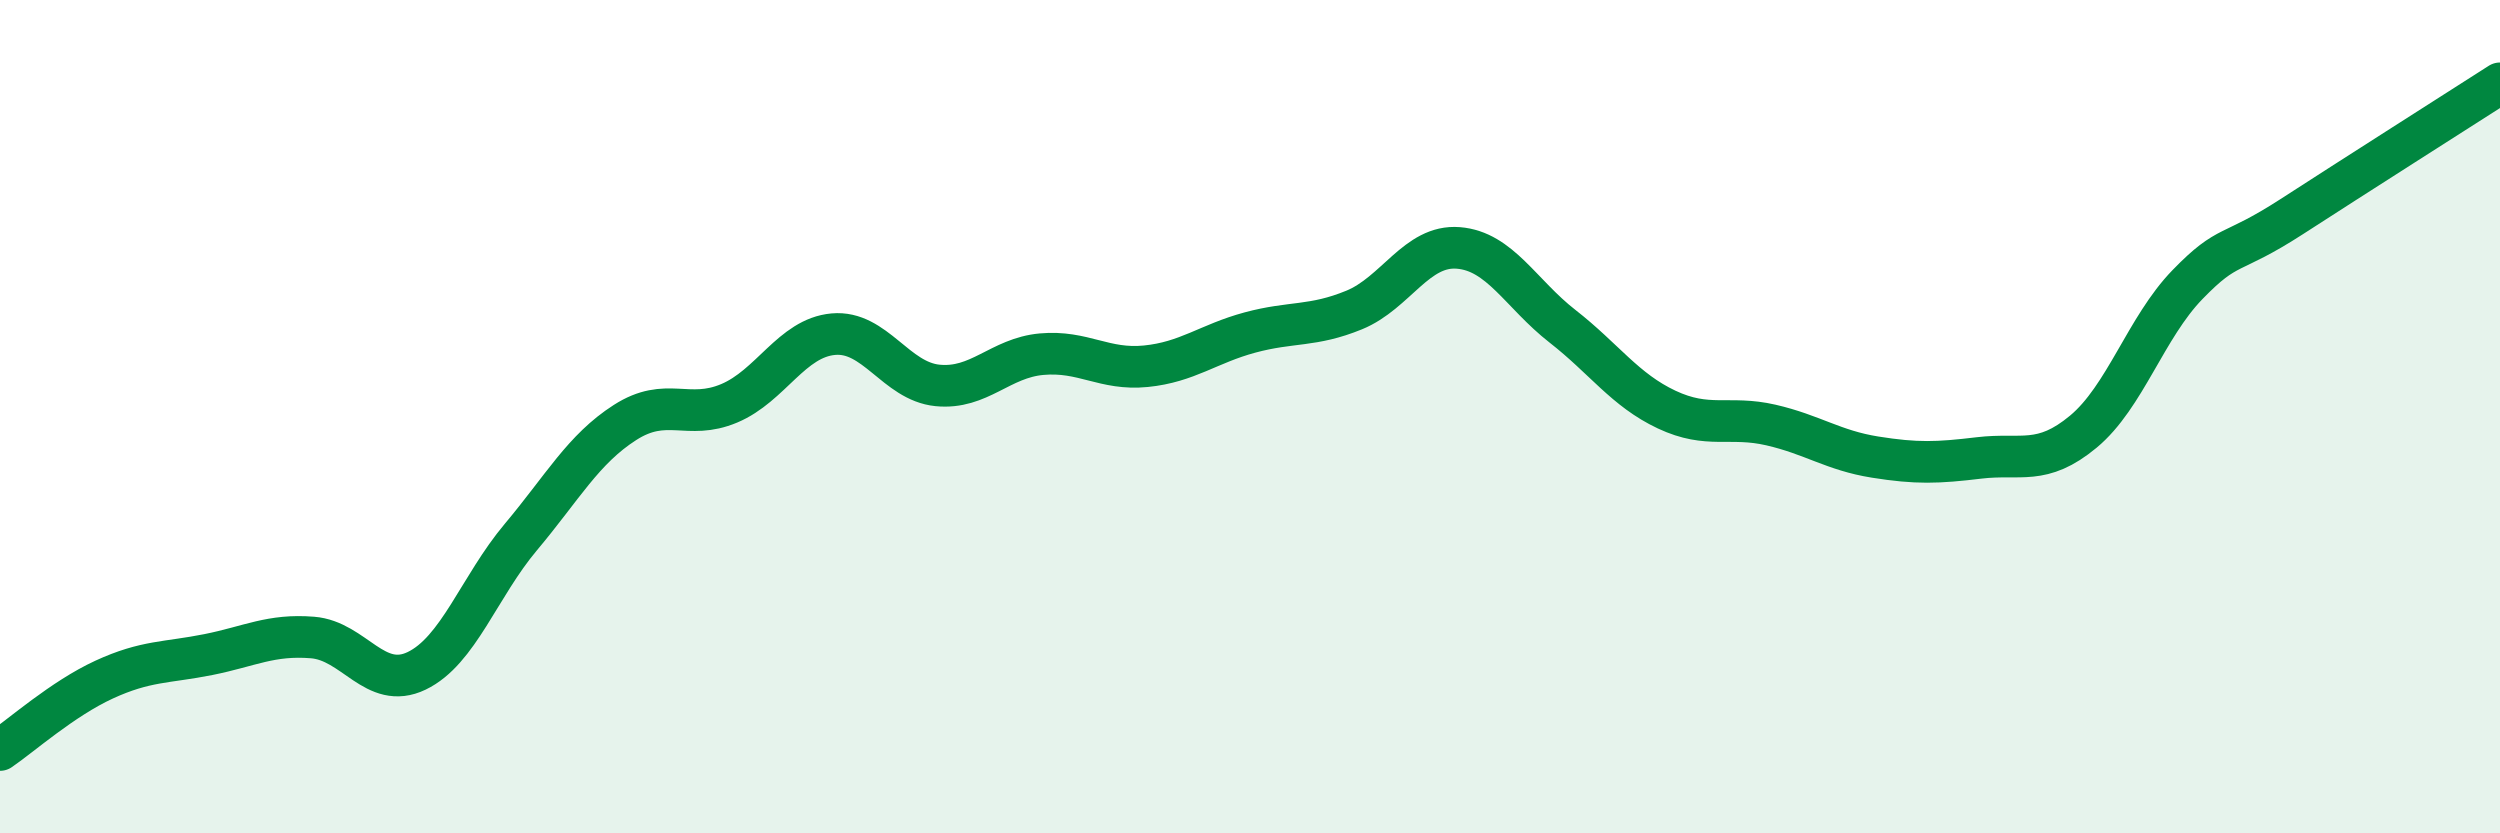 
    <svg width="60" height="20" viewBox="0 0 60 20" xmlns="http://www.w3.org/2000/svg">
      <path
        d="M 0,18 C 0.5,17.66 1.5,16.77 2.5,16.31 C 3.5,15.85 4,15.91 5,15.71 C 6,15.51 6.5,15.22 7.5,15.3 C 8.5,15.38 9,16.58 10,16.1 C 11,15.62 11.5,14.08 12.5,12.89 C 13.5,11.7 14,10.78 15,10.14 C 16,9.5 16.5,10.1 17.5,9.68 C 18.5,9.26 19,8.11 20,8.02 C 21,7.93 21.5,9.15 22.5,9.25 C 23.5,9.35 24,8.59 25,8.5 C 26,8.41 26.5,8.89 27.5,8.79 C 28.5,8.69 29,8.25 30,7.98 C 31,7.71 31.5,7.85 32.5,7.44 C 33.5,7.03 34,5.87 35,5.95 C 36,6.03 36.5,7.05 37.5,7.83 C 38.5,8.61 39,9.36 40,9.83 C 41,10.3 41.5,9.97 42.5,10.2 C 43.5,10.43 44,10.81 45,10.97 C 46,11.13 46.5,11.11 47.5,10.99 C 48.5,10.87 49,11.19 50,10.36 C 51,9.53 51.5,7.86 52.5,6.83 C 53.5,5.8 53.5,6.17 55,5.2 C 56.5,4.23 59,2.64 60,2L60 20L0 20Z"
        fill="#008740"
        opacity="0.1"
        stroke-linecap="round"
        stroke-linejoin="round"
      />
      <path
        d="M 0,18 C 0.5,17.66 1.5,16.77 2.5,16.31 C 3.5,15.85 4,15.91 5,15.71 C 6,15.51 6.5,15.22 7.5,15.3 C 8.5,15.38 9,16.58 10,16.1 C 11,15.62 11.5,14.08 12.5,12.89 C 13.5,11.7 14,10.78 15,10.14 C 16,9.5 16.5,10.1 17.5,9.68 C 18.5,9.26 19,8.11 20,8.02 C 21,7.93 21.5,9.15 22.5,9.25 C 23.5,9.35 24,8.59 25,8.5 C 26,8.41 26.5,8.89 27.5,8.79 C 28.5,8.69 29,8.25 30,7.98 C 31,7.71 31.5,7.85 32.5,7.44 C 33.5,7.03 34,5.87 35,5.95 C 36,6.03 36.5,7.05 37.5,7.83 C 38.5,8.61 39,9.36 40,9.83 C 41,10.3 41.5,9.97 42.5,10.2 C 43.5,10.43 44,10.81 45,10.97 C 46,11.13 46.5,11.11 47.5,10.99 C 48.5,10.87 49,11.19 50,10.36 C 51,9.53 51.5,7.86 52.5,6.83 C 53.5,5.8 53.5,6.17 55,5.2 C 56.5,4.23 59,2.64 60,2"
        stroke="#008740"
        stroke-width="1"
        fill="none"
        stroke-linecap="round"
        stroke-linejoin="round"
      />
    </svg>
  
